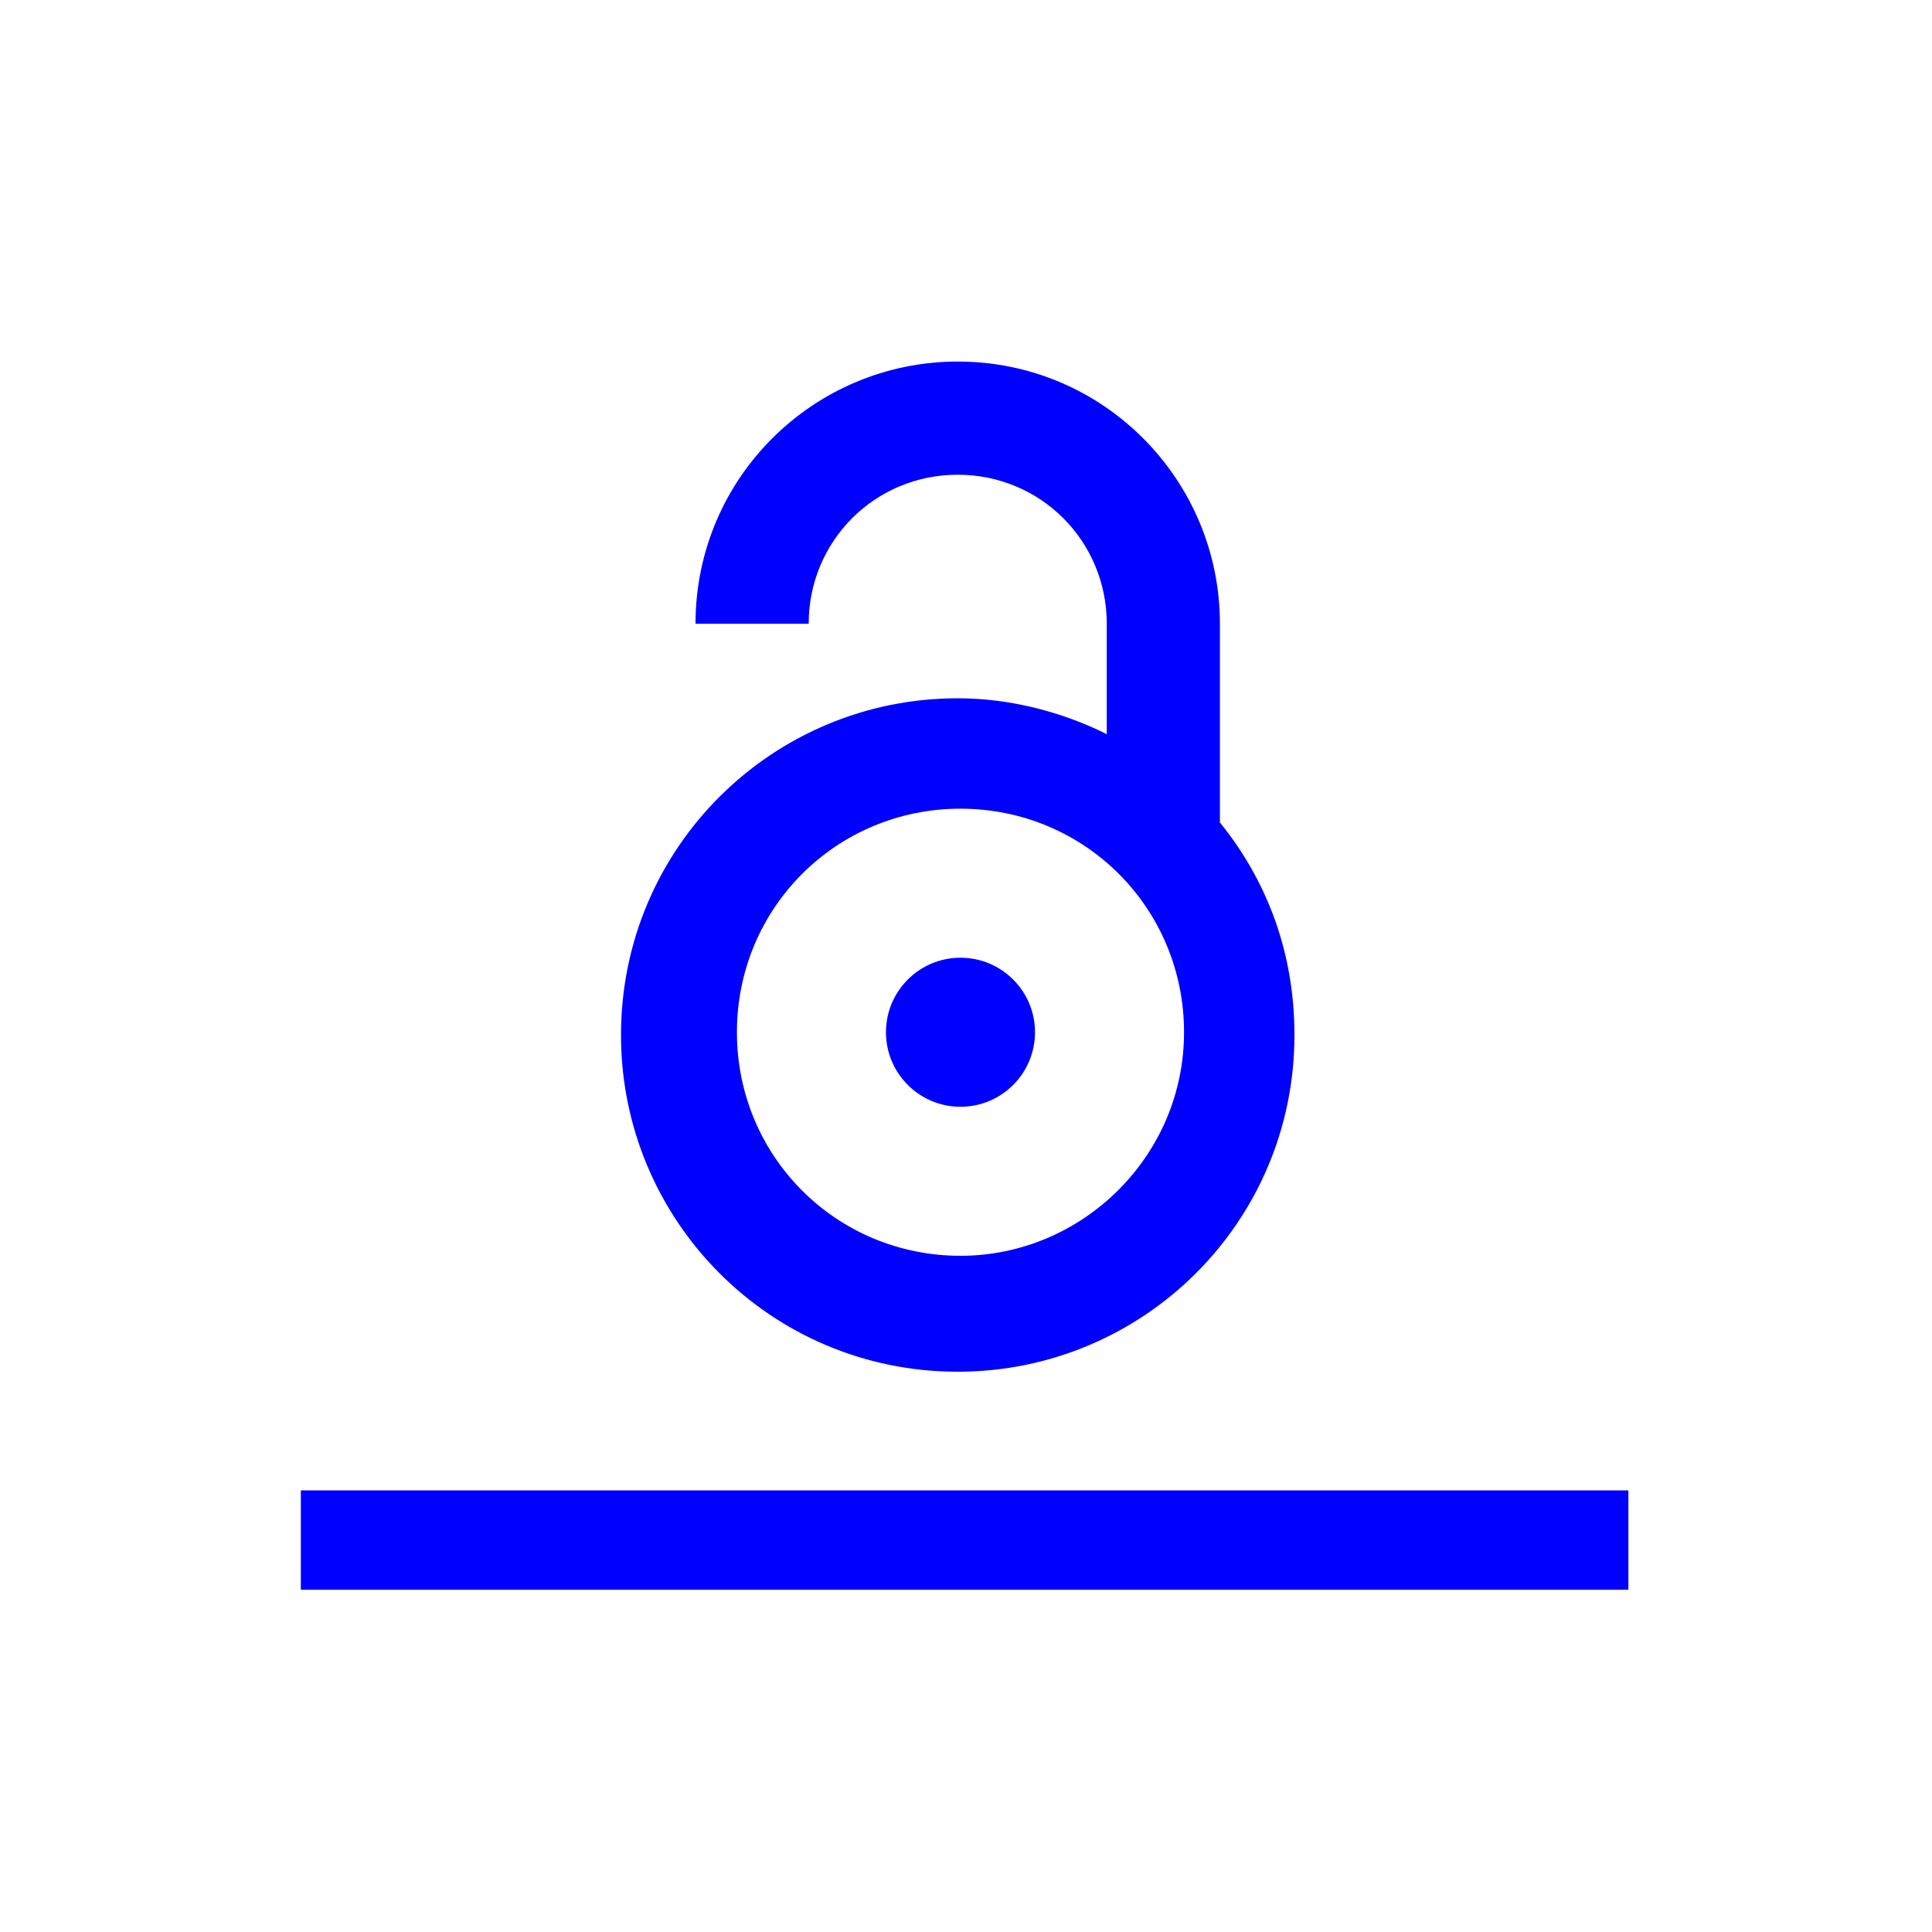 <?xml version="1.0" encoding="utf-8"?>
<!-- Generator: Adobe Illustrator 25.0.0, SVG Export Plug-In . SVG Version: 6.00 Build 0)  -->
<svg version="1.1" id="Livello_1" xmlns="http://www.w3.org/2000/svg" xmlns:xlink="http://www.w3.org/1999/xlink" x="0px" y="0px"
	 viewBox="0 0 70 70" style="enable-background:new 0 0 70 70;" xml:space="preserve">
<style type="text/css">
	.st0{fill:#0000FF;}
	.st1{fill-rule:evenodd;clip-rule:evenodd;fill:#0000FF;}
	.st2{fill:none;}
	.st3{fill:#FFFFFF;}
</style>
<g>
	<g>
		<rect x="10.9" y="54" class="st0" width="48.1" height="3.6"/>
	</g>
	<g>
		<path class="st0" d="M44.2,29.8l0-7.2c0-5.2-4.2-9.5-9.5-9.5c-5.2,0-9.5,4.2-9.5,9.5h4.1c0-3,2.4-5.4,5.4-5.4c3,0,5.4,2.4,5.4,5.4
			v4c-1.6-0.8-3.5-1.3-5.4-1.3c-6.7,0-12.2,5.4-12.2,12.2c0,6.7,5.4,12.2,12.2,12.2c6.7,0,12.2-5.4,12.2-12.2
			C46.9,34.5,45.9,31.9,44.2,29.8z M34.8,45.5c-4.5,0-8.1-3.6-8.1-8.1s3.6-8.1,8.1-8.1c4.5,0,8.1,3.6,8.1,8.1S39.2,45.5,34.8,45.5z"
			/>
		<circle class="st0" cx="34.8" cy="37.4" r="2.7"/>
	</g>
</g>
</svg>
